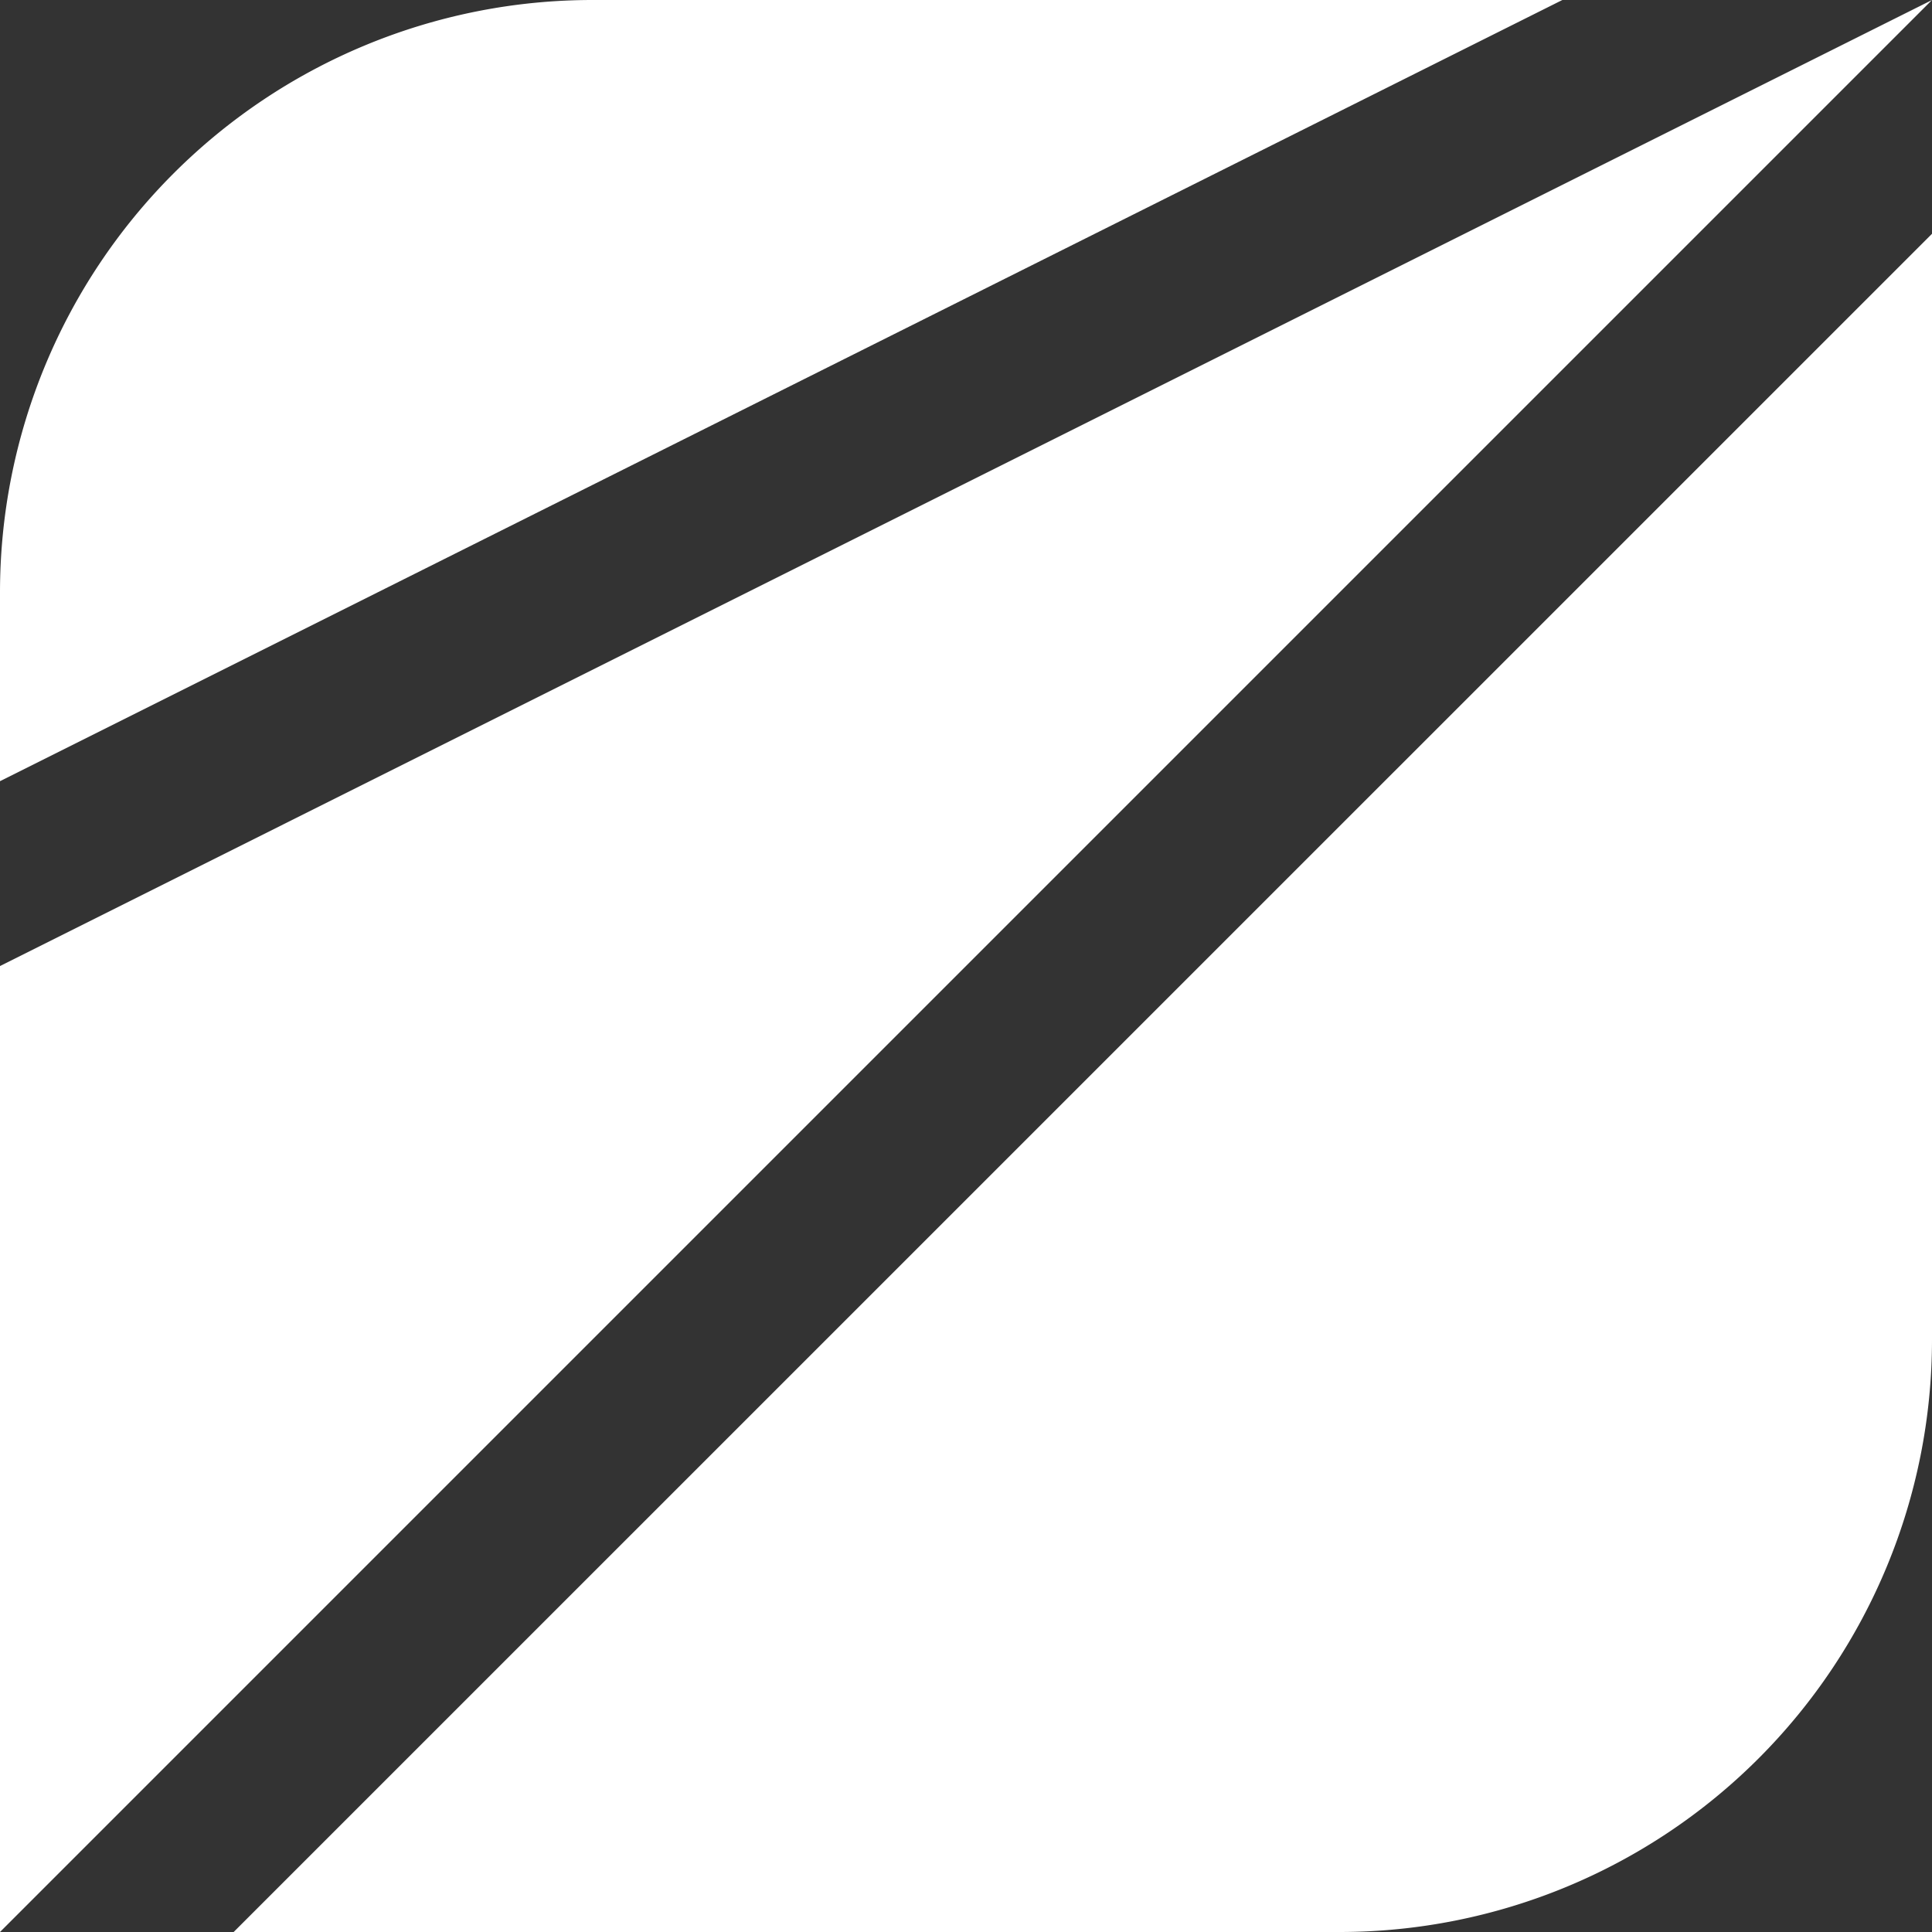 <?xml version="1.0" encoding="UTF-8"?> <svg xmlns="http://www.w3.org/2000/svg" id="SFW_Logo" data-name="SFW Logo" width="33.519" height="33.519" viewBox="0 0 33.519 33.519"><rect x="0" y="0" width="33.519" height="33.519" fill="#333333" stroke="none"/><g id="Group_4765" data-name="Group 4765" transform="translate(0 0)"><path id="Path_5467" data-name="Path 5467" d="M33.519.23,0,33.749V16.99Z" transform="translate(0 -0.23)" fill="#fff"></path><path id="Path_5468" data-name="Path 5468" d="M5.3,34.995H24.488A10.277,10.277,0,0,0,34.765,24.718V5.532Z" transform="translate(-1.246 -1.476)" fill="#fff"></path><path id="Path_5469" data-name="Path 5469" d="M27.106.23H10.277A10.277,10.277,0,0,0,0,10.507v3.276Z" transform="translate(0 -0.23)" fill="#fff"></path></g></svg> 